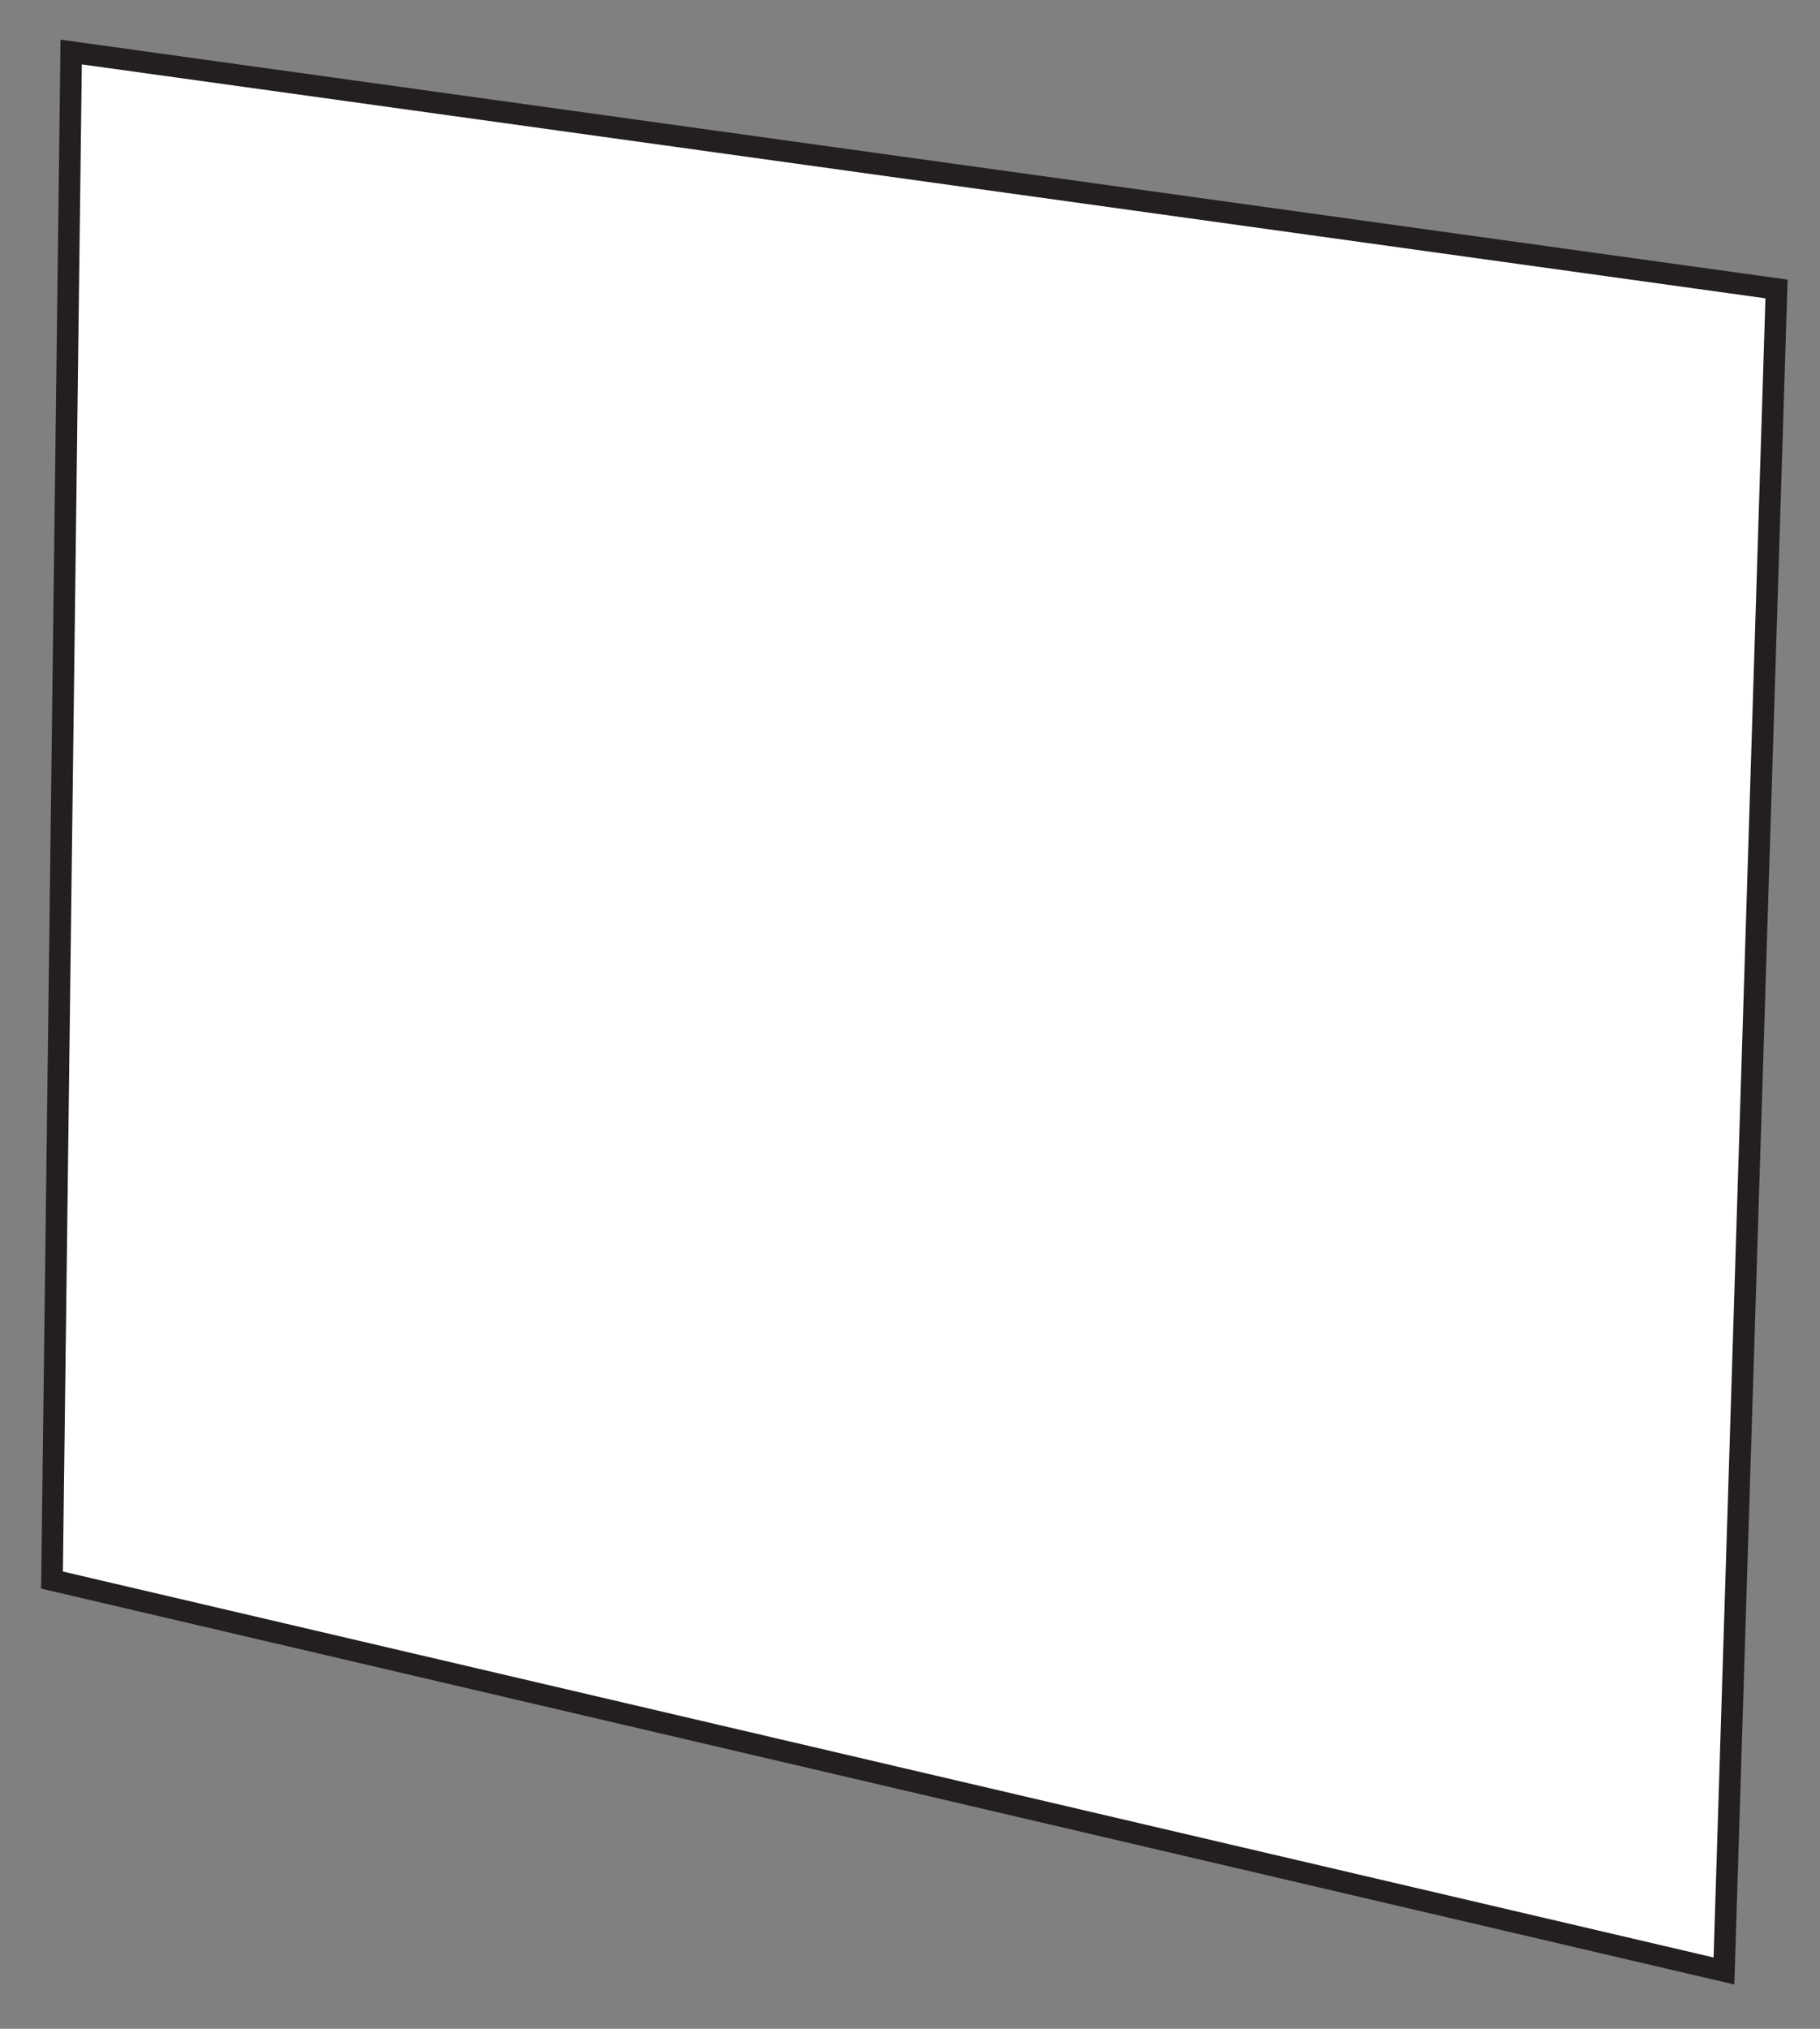 <?xml version="1.0" encoding="utf-8"?>
<svg xmlns="http://www.w3.org/2000/svg" fill="none" height="100%" overflow="visible" preserveAspectRatio="none" style="display: block;" viewBox="0 0 35 39" width="100%">
<rect x="0" y="0" width="35" height="39" fill="#808080" stroke="none"/>
<path d="M1.369 1L34.164 5.555L33.153 37.889L1 30.374L1.369 1Z" fill="white" id="Vector" stroke="#231F20" stroke-width="0.415"/>
</svg>